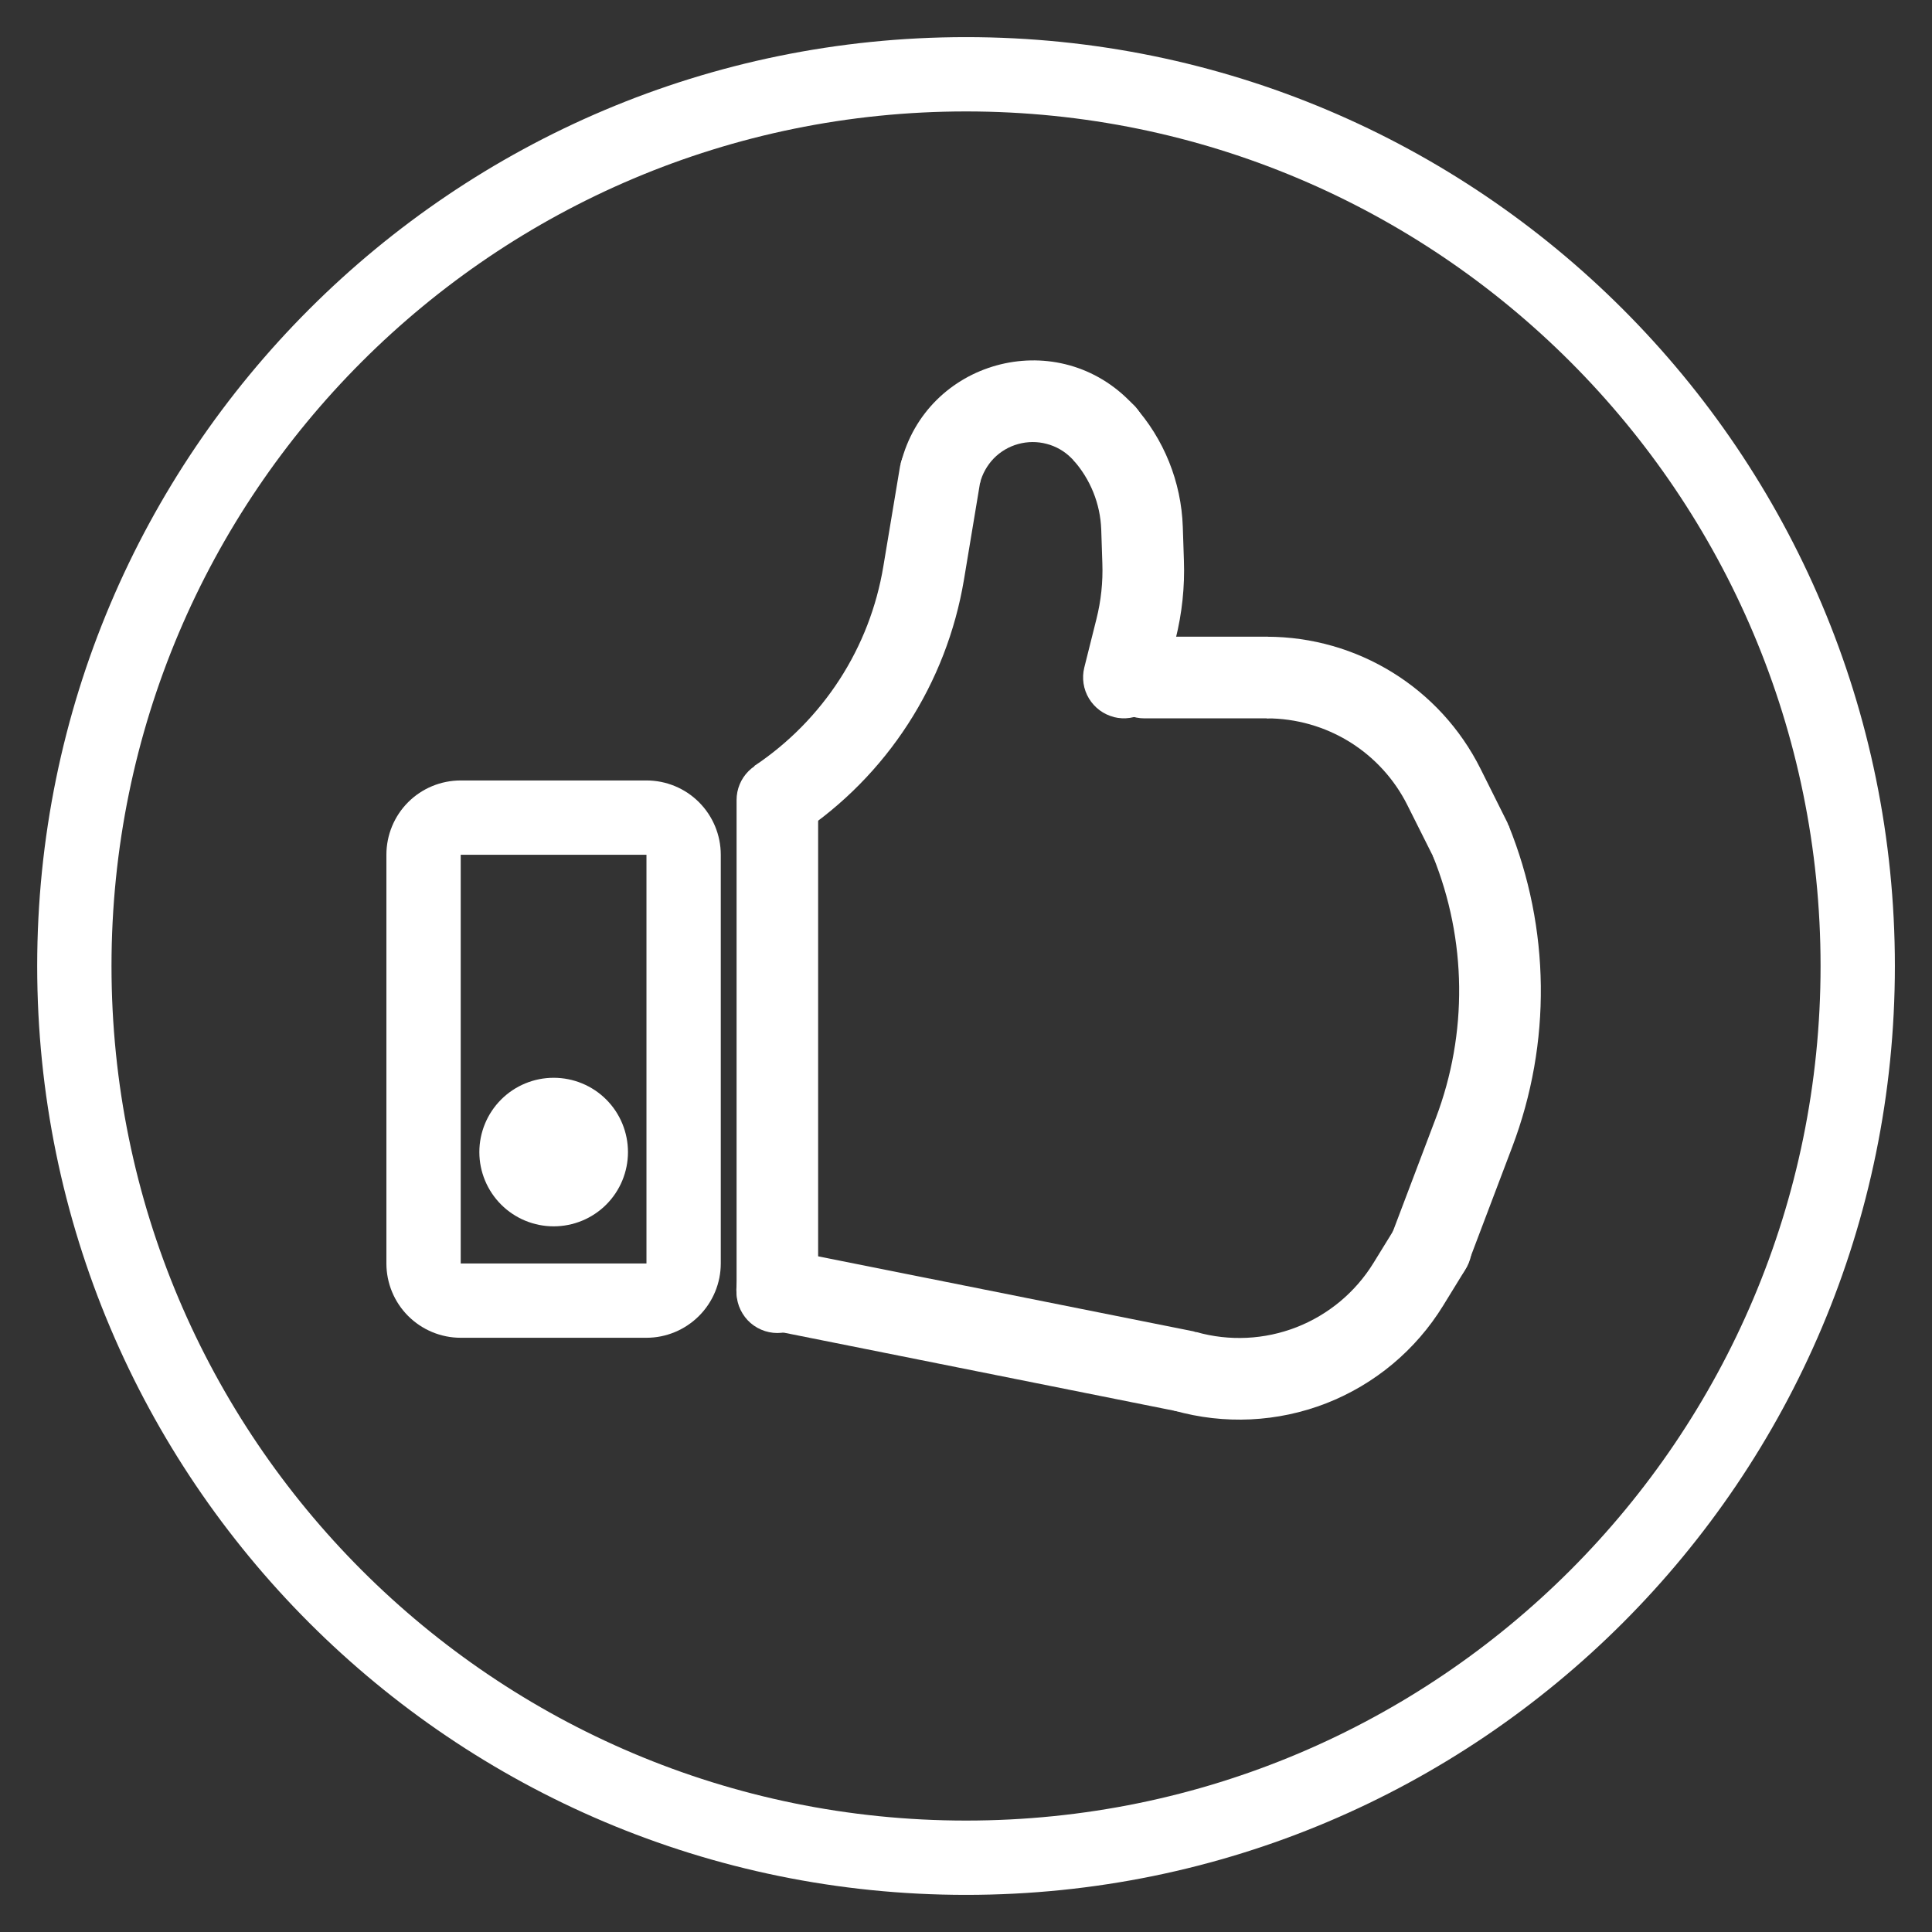 <svg width="28" height="28" viewBox="0 0 28 28" fill="none" xmlns="http://www.w3.org/2000/svg">
<rect x="0" y="0" width="28" height="28" fill="#333333" stroke="none"/>
<path fill-rule="evenodd" clip-rule="evenodd" d="M9.369 12.388H6.677V18.311H9.369V12.388ZM6.677 11.311C6.391 11.311 6.117 11.424 5.915 11.626C5.713 11.828 5.6 12.102 5.6 12.388V18.311C5.6 18.596 5.713 18.87 5.915 19.072C6.117 19.274 6.391 19.388 6.677 19.388H9.369C9.654 19.388 9.928 19.274 10.13 19.072C10.332 18.87 10.446 18.596 10.446 18.311V12.388C10.446 12.102 10.332 11.828 10.13 11.626C9.928 11.424 9.654 11.311 9.369 11.311H6.677ZM13.724 6.278C14.047 6.332 14.264 6.637 14.21 6.959L13.97 8.404C13.845 9.148 13.57 9.858 13.161 10.491C12.752 11.124 12.217 11.667 11.589 12.085L10.932 11.101C11.425 10.772 11.845 10.346 12.167 9.849C12.489 9.352 12.705 8.794 12.802 8.209L13.043 6.764C13.069 6.61 13.156 6.472 13.283 6.381C13.411 6.29 13.569 6.253 13.724 6.278Z" fill="white"/>
<path fill-rule="evenodd" clip-rule="evenodd" d="M15.526 6.638C15.428 6.539 15.304 6.468 15.169 6.433C15.034 6.397 14.892 6.398 14.757 6.435C14.622 6.472 14.5 6.544 14.402 6.644C14.305 6.745 14.236 6.869 14.202 7.004L13.055 6.718C13.426 5.232 15.278 4.718 16.362 5.802L16.413 5.852C16.472 5.906 16.519 5.971 16.552 6.044C16.586 6.117 16.604 6.196 16.605 6.276C16.607 6.356 16.593 6.436 16.563 6.51C16.533 6.584 16.489 6.652 16.432 6.708C16.376 6.765 16.308 6.81 16.234 6.839C16.159 6.869 16.08 6.884 16 6.882C15.92 6.88 15.841 6.862 15.768 6.829C15.695 6.795 15.63 6.748 15.576 6.689L15.526 6.638Z" fill="white"/>
<path fill-rule="evenodd" clip-rule="evenodd" d="M16.145 10.392C15.993 10.354 15.863 10.257 15.782 10.123C15.701 9.989 15.677 9.828 15.714 9.676L15.89 8.973C15.957 8.708 15.986 8.434 15.976 8.162L15.96 7.676C15.947 7.302 15.803 6.944 15.553 6.665L16.433 5.876C16.869 6.36 17.12 6.984 17.142 7.635L17.158 8.121C17.172 8.505 17.131 8.888 17.038 9.261L16.862 9.963C16.824 10.115 16.727 10.246 16.593 10.326C16.458 10.407 16.297 10.431 16.145 10.393V10.392Z" fill="white"/>
<path fill-rule="evenodd" clip-rule="evenodd" d="M15.992 9.819C15.992 9.662 16.055 9.512 16.166 9.401C16.277 9.289 16.427 9.227 16.584 9.227H18.358C18.511 9.234 18.655 9.299 18.761 9.409C18.866 9.519 18.925 9.666 18.925 9.819C18.925 9.972 18.866 10.118 18.761 10.229C18.655 10.339 18.511 10.404 18.358 10.411H16.584C16.427 10.411 16.277 10.348 16.166 10.237C16.055 10.126 15.992 9.975 15.992 9.818V9.819Z" fill="white"/>
<path fill-rule="evenodd" clip-rule="evenodd" d="M20.398 11.671C20.209 11.292 19.918 10.974 19.558 10.751C19.198 10.529 18.783 10.411 18.359 10.411V9.228C19.671 9.228 20.871 9.969 21.457 11.142L21.846 11.921C21.908 12.06 21.914 12.217 21.862 12.361C21.811 12.504 21.706 12.622 21.57 12.69C21.433 12.758 21.276 12.771 21.13 12.726C20.985 12.681 20.862 12.582 20.788 12.449L20.398 11.671Z" fill="white"/>
<path fill-rule="evenodd" clip-rule="evenodd" d="M20.515 18.652C20.369 18.597 20.25 18.485 20.186 18.343C20.121 18.2 20.116 18.038 20.17 17.891L20.81 16.202C21.274 14.977 21.259 13.622 20.767 12.407L21.864 11.963C22.468 13.454 22.487 15.117 21.917 16.621L21.277 18.31C21.222 18.456 21.11 18.575 20.967 18.639C20.824 18.703 20.662 18.708 20.515 18.652Z" fill="white"/>
<path fill-rule="evenodd" clip-rule="evenodd" d="M17.338 19.305C17.816 19.44 18.326 19.416 18.79 19.235C19.253 19.054 19.645 18.727 19.906 18.303L20.222 17.79C20.261 17.72 20.313 17.659 20.377 17.61C20.44 17.561 20.512 17.526 20.589 17.505C20.667 17.485 20.747 17.481 20.826 17.493C20.905 17.505 20.981 17.532 21.049 17.574C21.117 17.616 21.176 17.671 21.222 17.736C21.268 17.802 21.301 17.875 21.318 17.954C21.334 18.032 21.335 18.112 21.32 18.191C21.305 18.269 21.274 18.344 21.23 18.41L20.914 18.924C20.518 19.567 19.924 20.063 19.22 20.338C18.516 20.612 17.742 20.649 17.016 20.443L17.339 19.305H17.338Z" fill="white"/>
<path fill-rule="evenodd" clip-rule="evenodd" d="M10.682 18.575C10.713 18.421 10.804 18.286 10.934 18.2C11.065 18.113 11.224 18.081 11.378 18.112L17.293 19.294C17.44 19.332 17.567 19.424 17.648 19.553C17.728 19.681 17.757 19.836 17.727 19.984C17.697 20.133 17.611 20.265 17.488 20.352C17.363 20.439 17.211 20.476 17.061 20.454L11.146 19.271C10.993 19.24 10.858 19.15 10.771 19.019C10.684 18.889 10.653 18.729 10.683 18.576L10.682 18.575Z" fill="white"/>
<path fill-rule="evenodd" clip-rule="evenodd" d="M11.265 11.002C11.422 11.002 11.573 11.064 11.684 11.175C11.795 11.286 11.857 11.437 11.857 11.594V18.691C11.862 18.772 11.851 18.852 11.823 18.928C11.796 19.004 11.753 19.074 11.697 19.133C11.642 19.192 11.575 19.238 11.501 19.27C11.427 19.302 11.347 19.319 11.266 19.319C11.185 19.319 11.105 19.302 11.031 19.27C10.957 19.238 10.89 19.192 10.835 19.133C10.78 19.074 10.737 19.004 10.709 18.928C10.682 18.852 10.67 18.772 10.675 18.691V11.594C10.675 11.437 10.737 11.287 10.848 11.176C10.959 11.065 11.109 11.002 11.266 11.002H11.265Z" fill="white"/>
<path d="M9.101 16.697C9.101 16.982 8.988 17.256 8.786 17.458C8.584 17.66 8.31 17.773 8.024 17.773C7.739 17.773 7.465 17.66 7.263 17.458C7.061 17.256 6.947 16.982 6.947 16.697C6.947 16.411 7.061 16.137 7.263 15.935C7.465 15.733 7.739 15.62 8.024 15.62C8.31 15.62 8.584 15.733 8.786 15.935C8.988 16.137 9.101 16.411 9.101 16.697Z" fill="white"/>
<path fill-rule="evenodd" clip-rule="evenodd" d="M14.001 26.385C20.84 26.385 26.385 20.84 26.385 14C26.385 7.16 20.84 1.615 14.001 1.615C7.161 1.615 1.616 7.16 1.616 14C1.616 20.84 7.161 26.385 14.001 26.385ZM14.001 27.462C21.436 27.462 27.462 21.435 27.462 14C27.462 6.565 21.436 0.538 14.001 0.538C6.566 0.538 0.539 6.565 0.539 14C0.539 21.435 6.566 27.462 14.001 27.462Z" fill="white"/>
</svg>
